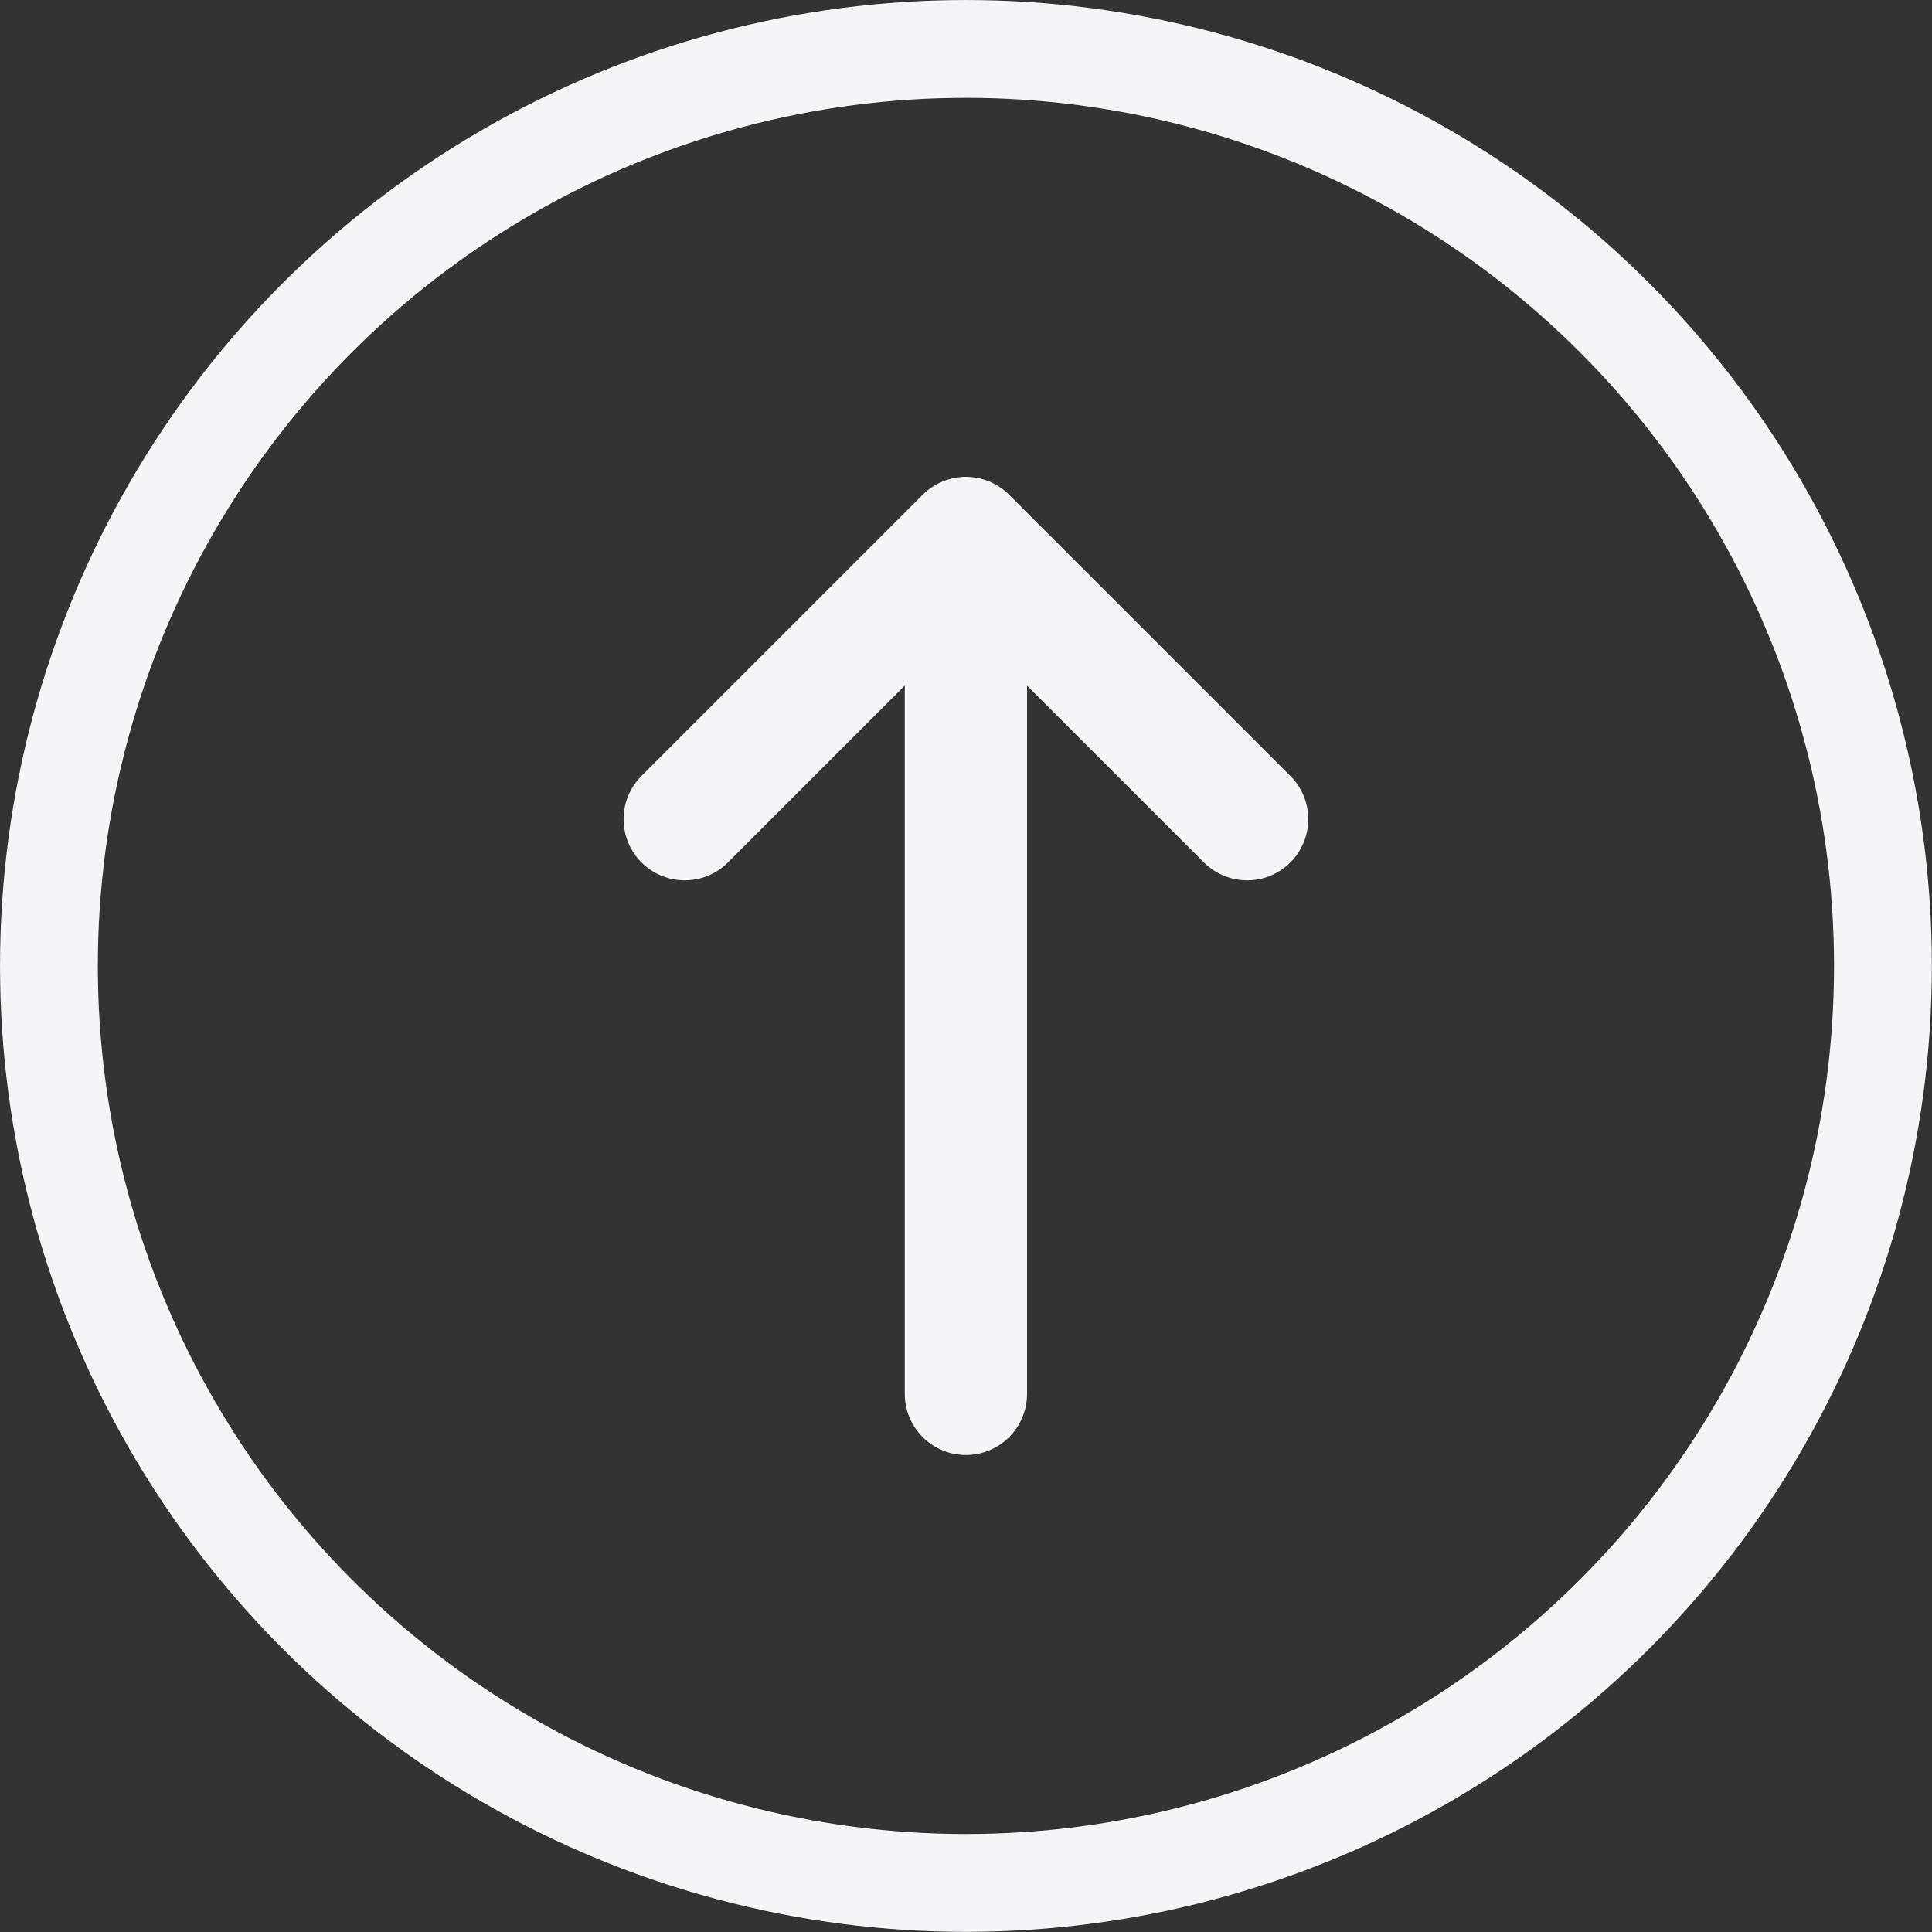 <svg width="62" height="62" viewBox="0 0 62 62" fill="none" xmlns="http://www.w3.org/2000/svg">
<rect x="0" y="0" width="62" height="62" fill="#333333" stroke="none"/>
<circle cx="30.998" cy="30.998" r="29.428" stroke="#F5F5F7" stroke-width="3.139"/>
<path d="M30.997 44.731L30.997 17.265M30.997 17.265L21.973 26.289M30.997 17.265L40.022 26.289" stroke="#F5F5F7" stroke-width="3.924" stroke-linecap="round" stroke-linejoin="round"/>
</svg>

